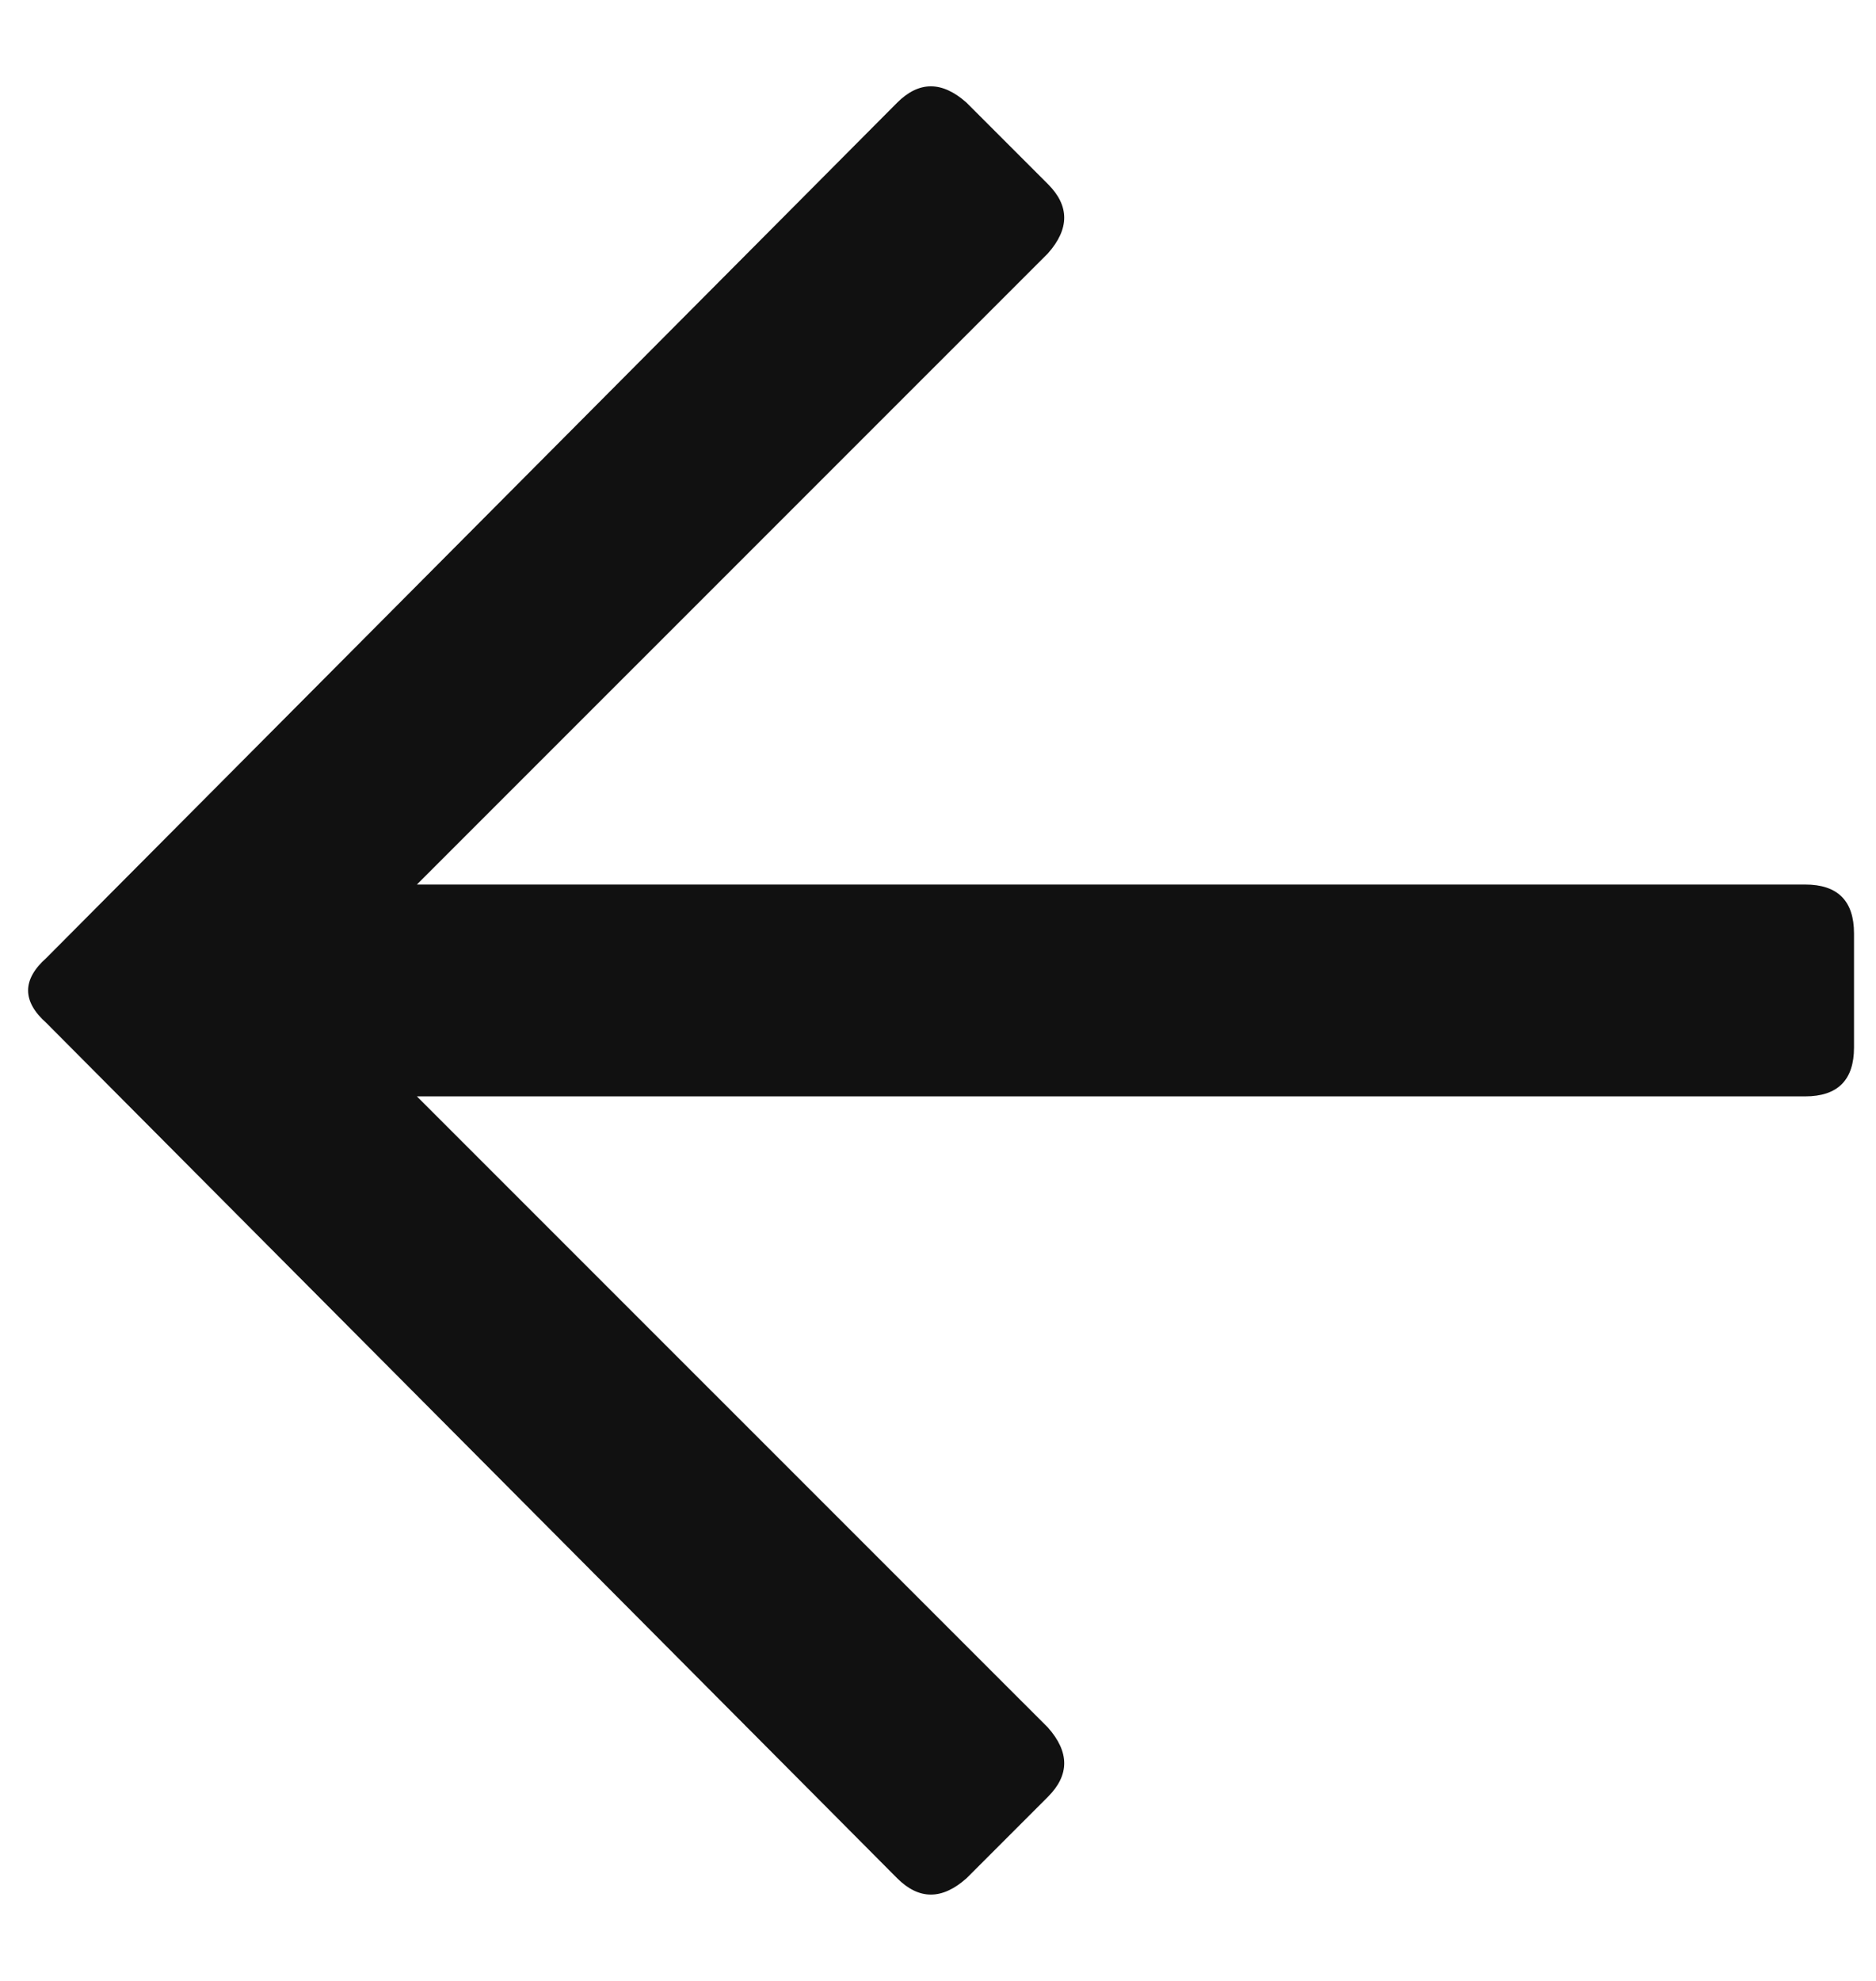 <svg width="18" height="19" viewBox="0 0 18 19" fill="none" xmlns="http://www.w3.org/2000/svg">
<path d="M9.273 18.016C9.039 18.224 8.818 18.224 8.609 18.016L0.445 9.812C0.211 9.604 0.211 9.396 0.445 9.188L8.609 0.984C8.818 0.776 9.039 0.776 9.273 0.984L10.055 1.766C10.263 1.974 10.263 2.195 10.055 2.43L4 8.484H17.32C17.633 8.484 17.789 8.641 17.789 8.953V10.047C17.789 10.359 17.633 10.516 17.32 10.516H4L10.055 16.57C10.263 16.805 10.263 17.026 10.055 17.234L9.273 18.016Z" fill="#111111"/>
</svg>
